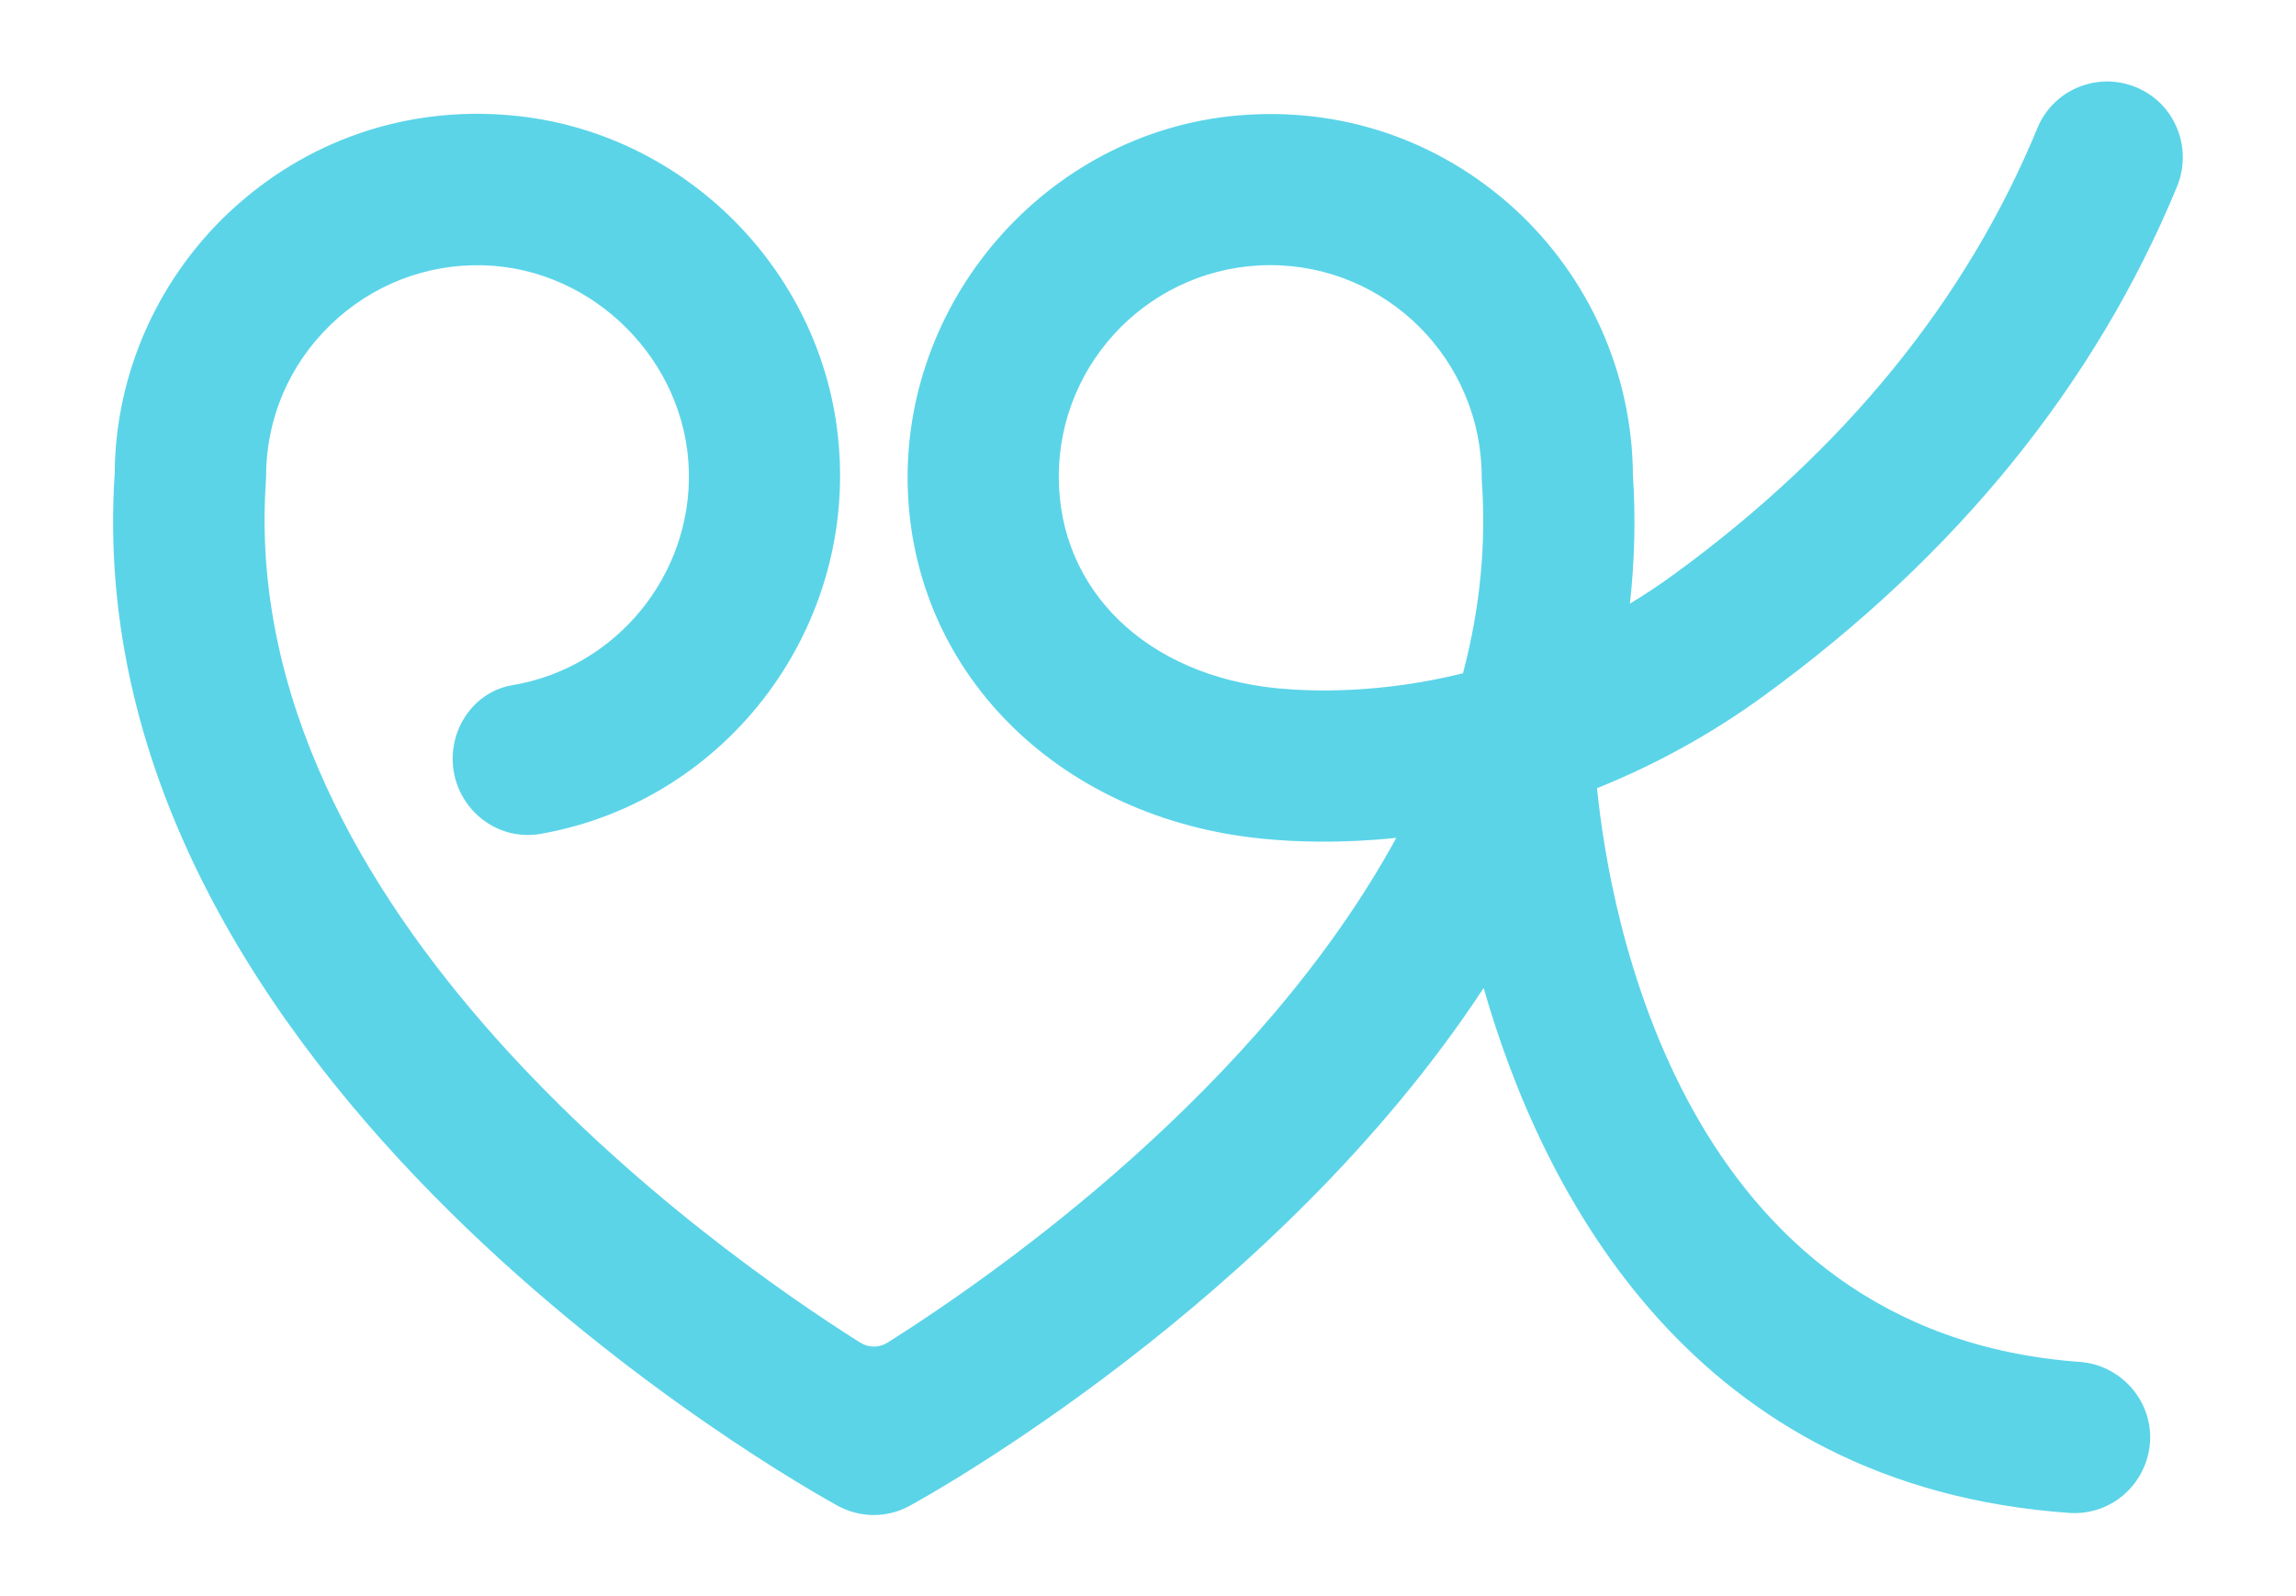 <?xml version="1.0" encoding="utf-8"?>
<!-- Generator: Adobe Illustrator 26.0.3, SVG Export Plug-In . SVG Version: 6.00 Build 0)  -->
<svg version="1.1" id="Capa_1" xmlns="http://www.w3.org/2000/svg" xmlns:xlink="http://www.w3.org/1999/xlink" x="0px" y="0px"
	 viewBox="0 0 154.29 107.29" style="enable-background:new 0 0 154.29 107.29;" xml:space="preserve">
<style type="text/css">
	.st0{fill:#5BD4E8;}
	.st1{fill:#FFFFFF;}
	.st2{fill:#223976;}
	.st3{fill:#868686;}
	.st4{fill:#F0FFFF;}
	.st5{fill:#0C204C;}
	.st6{fill:#0072B8;}
	.st7{fill:#2852AF;}
	.st8{fill:#2EC1D3;}
	.st9{fill:#EBBCBE;}
	.st10{fill:#E9FFED;}
	.st11{fill:#034C11;}
	.st12{fill:#FFF0F1;}
	.st13{fill:#6B030F;}
</style>
<g>
	<path class="st0" d="M146.3,12.53c0.53-1.29,0.51-2.77-0.06-4.04c-0.57-1.29-1.62-2.25-2.94-2.72c-2.55-0.9-5.35,0.34-6.38,2.82
		c-4.76,11.56-12.96,21.64-24.36,29.96c-0.98,0.72-1.99,1.39-3.03,2.02c0.32-2.91,0.39-5.82,0.2-8.66
		c-0.04-6.78-2.94-13.29-7.96-17.88c-5.09-4.64-11.69-6.87-18.58-6.27C70.32,8.87,60.38,20.32,61.02,33.27
		c0.61,12.29,10.42,21.79,23.85,23.1c2.1,0.21,5.19,0.33,8.96-0.06c-9.22,16.89-26.77,29.24-34.18,33.92
		c-0.57,0.36-1.28,0.36-1.85,0C47.92,84,15.86,61.36,17.87,32.32l0.01-0.29c0-3.86,1.53-7.48,4.31-10.18
		c2.78-2.7,6.46-4.13,10.31-4.02c7.39,0.21,13.58,6.4,13.79,13.79c0.2,7.06-4.9,13.27-11.86,14.43c-2.29,0.38-4.01,2.47-4.01,4.95
		c0,1.52,0.67,2.96,1.84,3.94c1.14,0.96,2.63,1.36,4.09,1.1C48.96,53.8,57.73,42.03,56.3,29.24C55.06,18.09,46.06,9.07,34.9,7.81
		c-7-0.79-13.75,1.34-18.99,5.99C10.73,18.4,7.75,25,7.71,31.79c-2.73,40.9,46.48,68.25,48.57,69.4c0.76,0.42,1.6,0.63,2.44,0.63
		s1.67-0.21,2.43-0.63c1.05-0.57,24.65-13.61,38.55-34.79c3.98,13.88,14.08,33.5,39.37,35.28c1.39,0.09,2.77-0.39,3.79-1.35
		c1.03-0.96,1.63-2.32,1.63-3.74c0-2.64-2.08-4.87-4.74-5.06c-26.81-1.96-31.6-30.2-32.43-38.56c3.96-1.59,7.73-3.67,11.23-6.22
		C131.48,37.33,140.81,25.82,146.3,12.53z M98.31,45.25c-5.56,1.38-10.15,1.23-12.46,1.01c-8.79-0.86-14.7-6.58-14.7-14.23
		c0-7.83,6.37-14.21,14.21-14.21c7.83,0,14.21,6.37,14.21,14.26l0.01,0.3C99.88,36.62,99.45,40.95,98.31,45.25z"/>
</g>
</svg>
